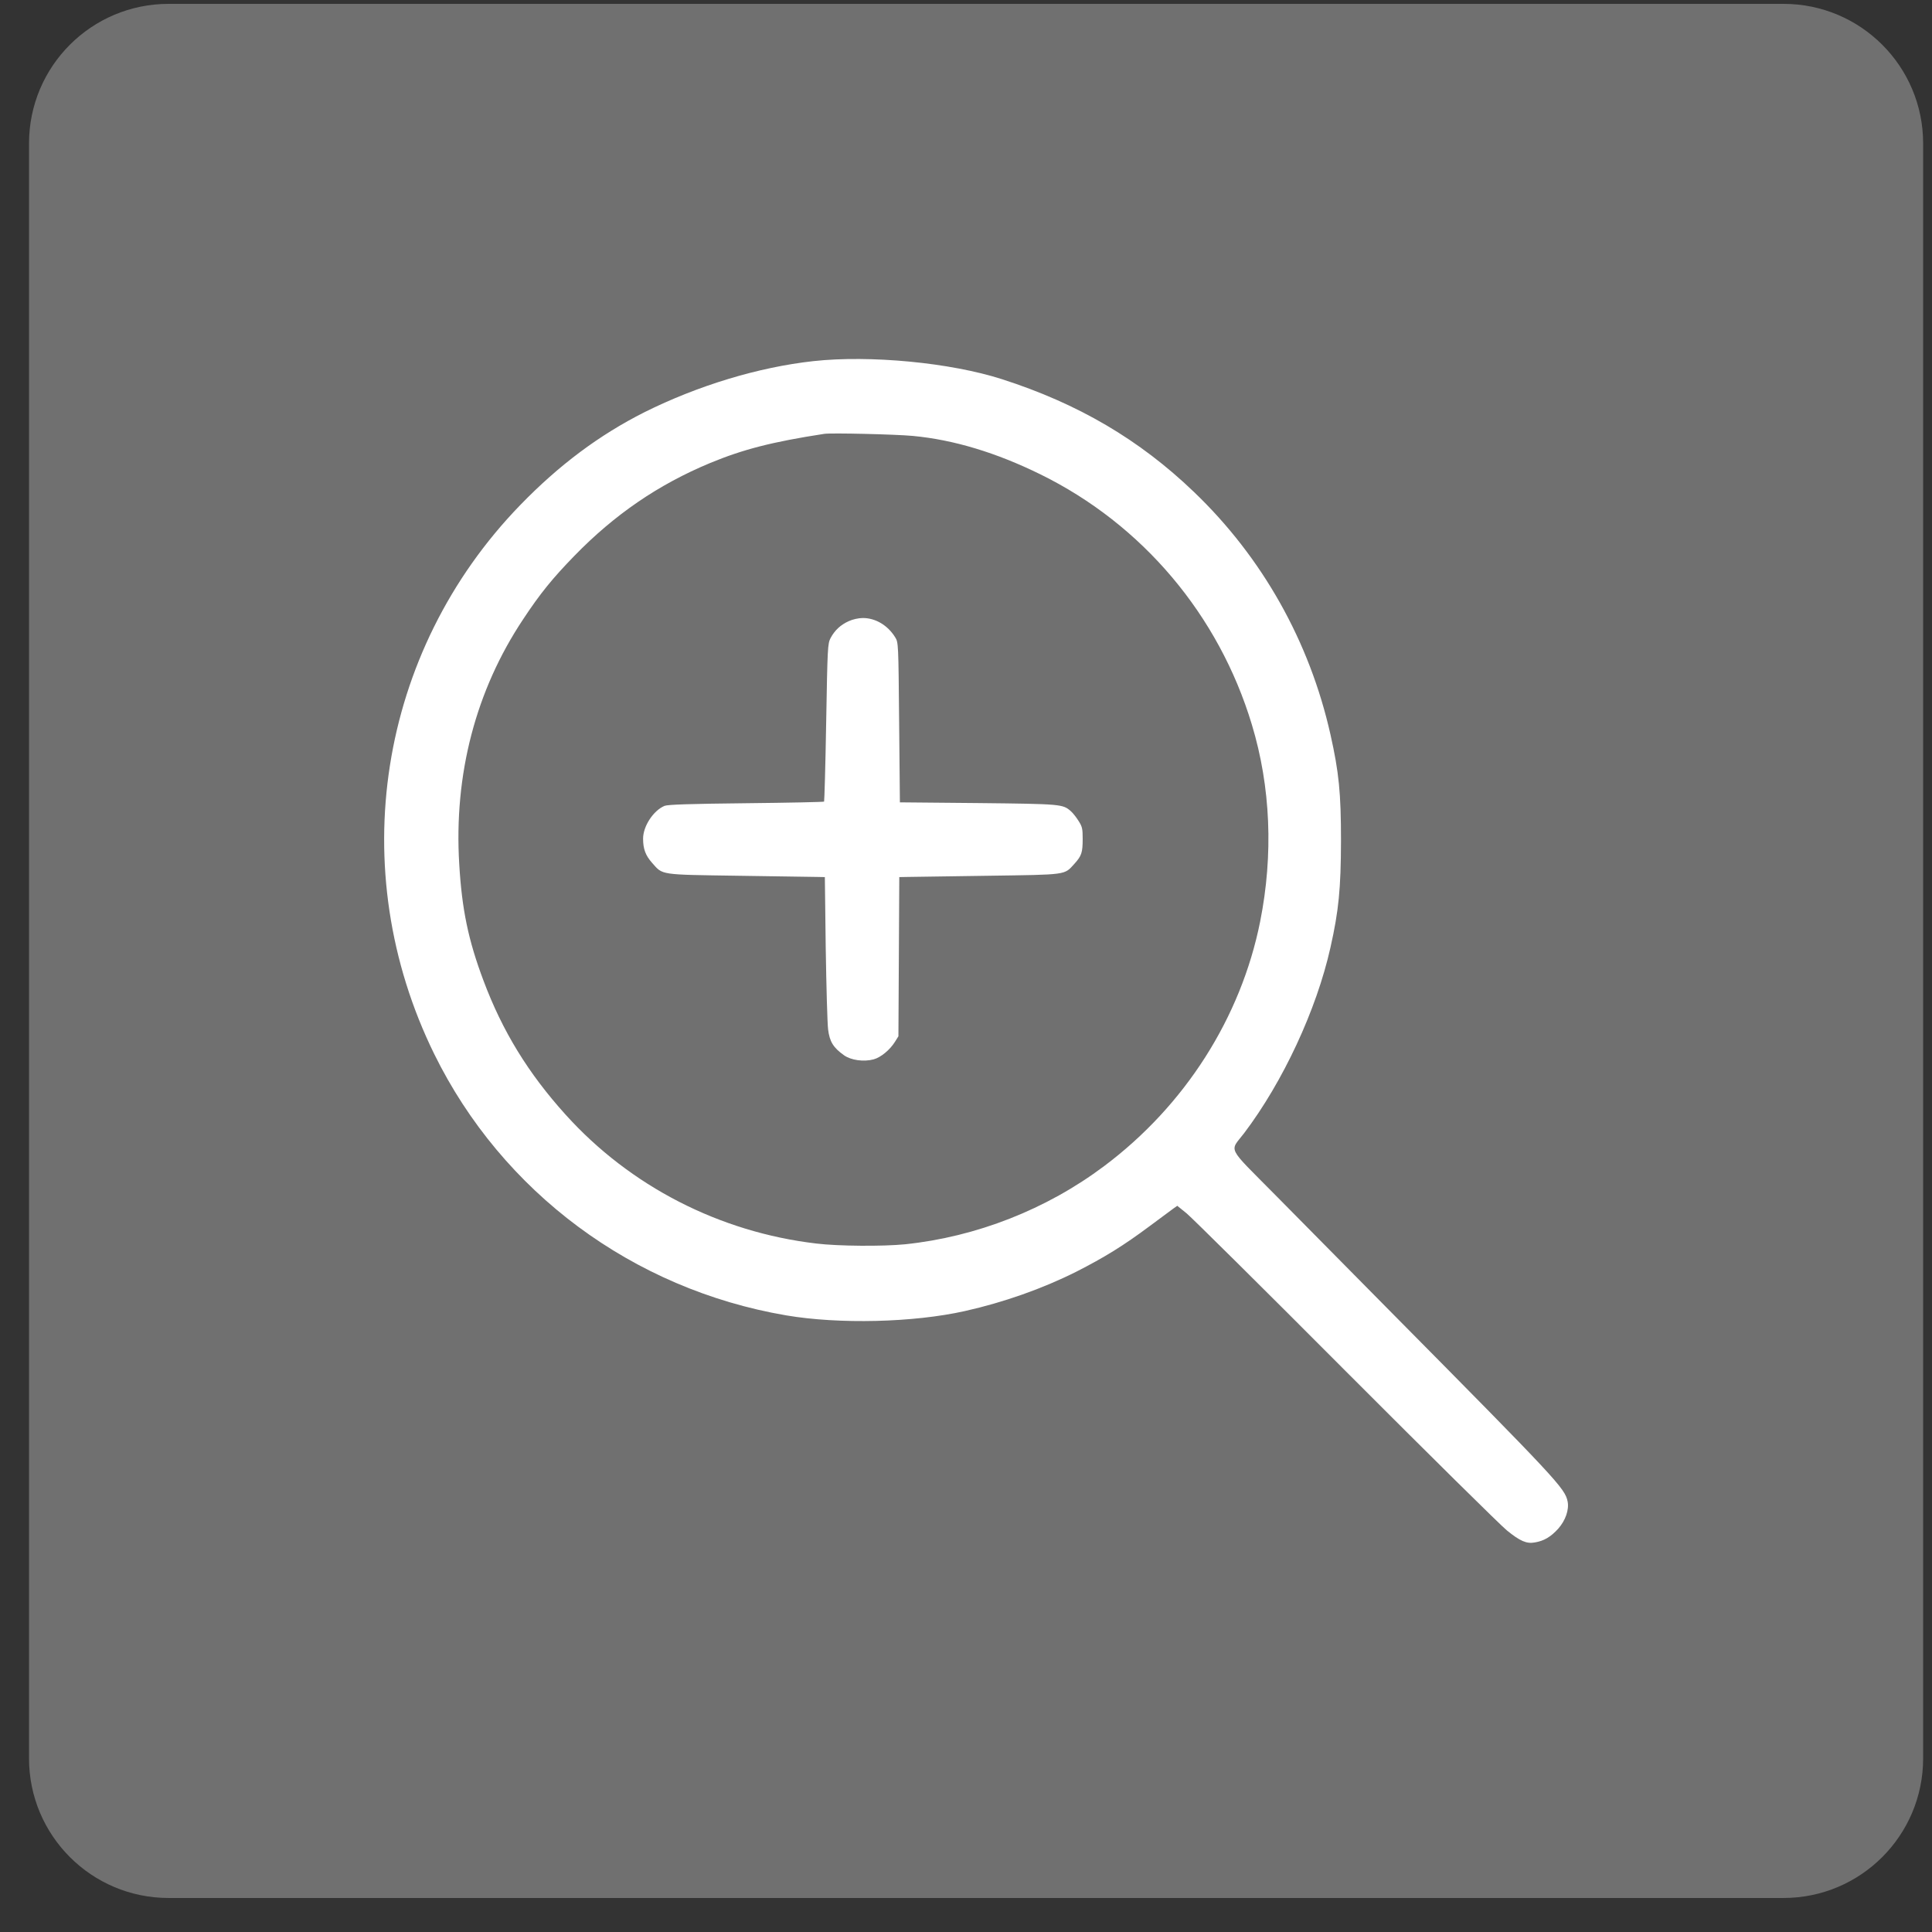 <?xml version="1.0" encoding="UTF-8"?> <svg xmlns="http://www.w3.org/2000/svg" width="51" height="51" viewBox="0 0 51 51" fill="none"><rect x="0" y="0" width="51" height="51" fill="#333333" stroke="none"/> <path opacity="0.3" d="M0.766 3.786C0.766 1.751 2.415 0.102 4.45 0.102H47.081C49.116 0.102 50.766 1.751 50.766 3.786V46.417C50.766 48.452 49.116 50.102 47.081 50.102H4.45C2.415 50.102 0.766 48.452 0.766 46.417V3.786Z" fill="white"></path> <path d="M21.469 9.533C20.02 9.693 18.422 10.178 17.011 10.882C15.819 11.483 14.76 12.273 13.733 13.332C9.974 17.209 9.075 22.962 11.463 27.824C13.256 31.47 16.702 34.03 20.75 34.722C22.149 34.96 24.114 34.913 25.474 34.608C26.498 34.378 27.518 34.018 28.405 33.573C29.151 33.194 29.659 32.881 30.35 32.365C30.636 32.154 30.913 31.947 30.972 31.904L31.077 31.83L31.323 32.029C31.46 32.142 33.355 34.018 35.535 36.207C37.716 38.392 39.626 40.279 39.779 40.4C40.126 40.682 40.298 40.756 40.513 40.717C40.755 40.678 40.935 40.572 41.134 40.353C41.326 40.135 41.424 39.853 41.381 39.634C41.31 39.286 41.107 39.068 36.688 34.604C35.657 33.561 34.297 32.185 33.668 31.548C32.359 30.223 32.456 30.419 32.843 29.911C33.867 28.558 34.754 26.655 35.121 25.01C35.34 24.037 35.395 23.462 35.399 22.196C35.399 20.926 35.344 20.386 35.121 19.39C34.57 16.935 33.324 14.716 31.515 12.984C30.077 11.604 28.459 10.655 26.451 10.01C25.091 9.572 22.962 9.369 21.469 9.533ZM24.095 11.507C25.173 11.608 26.299 11.948 27.467 12.523C30.155 13.844 32.175 16.236 33.046 19.128C33.543 20.769 33.617 22.559 33.265 24.326C32.757 26.866 31.28 29.184 29.147 30.782C27.627 31.923 25.775 32.65 23.892 32.846C23.313 32.904 22.126 32.897 21.547 32.826C18.992 32.525 16.636 31.314 14.932 29.426C13.94 28.328 13.26 27.214 12.764 25.889C12.361 24.818 12.193 24.005 12.123 22.813C11.978 20.441 12.561 18.221 13.811 16.345C14.26 15.665 14.585 15.267 15.159 14.676C16.222 13.582 17.382 12.789 18.746 12.222C19.613 11.863 20.387 11.663 21.762 11.452C21.95 11.425 23.634 11.464 24.095 11.507Z" fill="white"></path> <path d="M22.407 16.396C22.188 16.494 22.036 16.638 21.926 16.841C21.848 16.994 21.844 17.076 21.809 19.069C21.79 20.206 21.762 21.148 21.754 21.16C21.743 21.172 20.82 21.191 19.699 21.203C18.203 21.219 17.628 21.238 17.542 21.273C17.249 21.395 16.976 21.809 16.976 22.137C16.976 22.407 17.038 22.579 17.214 22.778C17.503 23.102 17.386 23.087 19.496 23.118C20.527 23.134 21.461 23.149 21.571 23.149L21.774 23.153L21.797 25.017C21.813 26.045 21.84 27.015 21.86 27.175C21.899 27.495 21.997 27.656 22.278 27.855C22.462 27.988 22.802 28.035 23.063 27.964C23.251 27.913 23.493 27.714 23.626 27.499L23.716 27.355L23.739 23.153L23.962 23.149C24.083 23.149 25.037 23.134 26.08 23.118C28.194 23.087 28.088 23.102 28.362 22.802C28.553 22.59 28.58 22.505 28.58 22.141C28.58 21.875 28.569 21.821 28.467 21.664C28.409 21.57 28.315 21.453 28.264 21.41C28.053 21.227 28.014 21.223 25.826 21.199L23.755 21.18L23.735 19.069C23.716 16.986 23.716 16.959 23.63 16.822C23.434 16.505 23.11 16.314 22.778 16.314C22.665 16.314 22.509 16.349 22.407 16.396Z" fill="white"></path> </svg> 